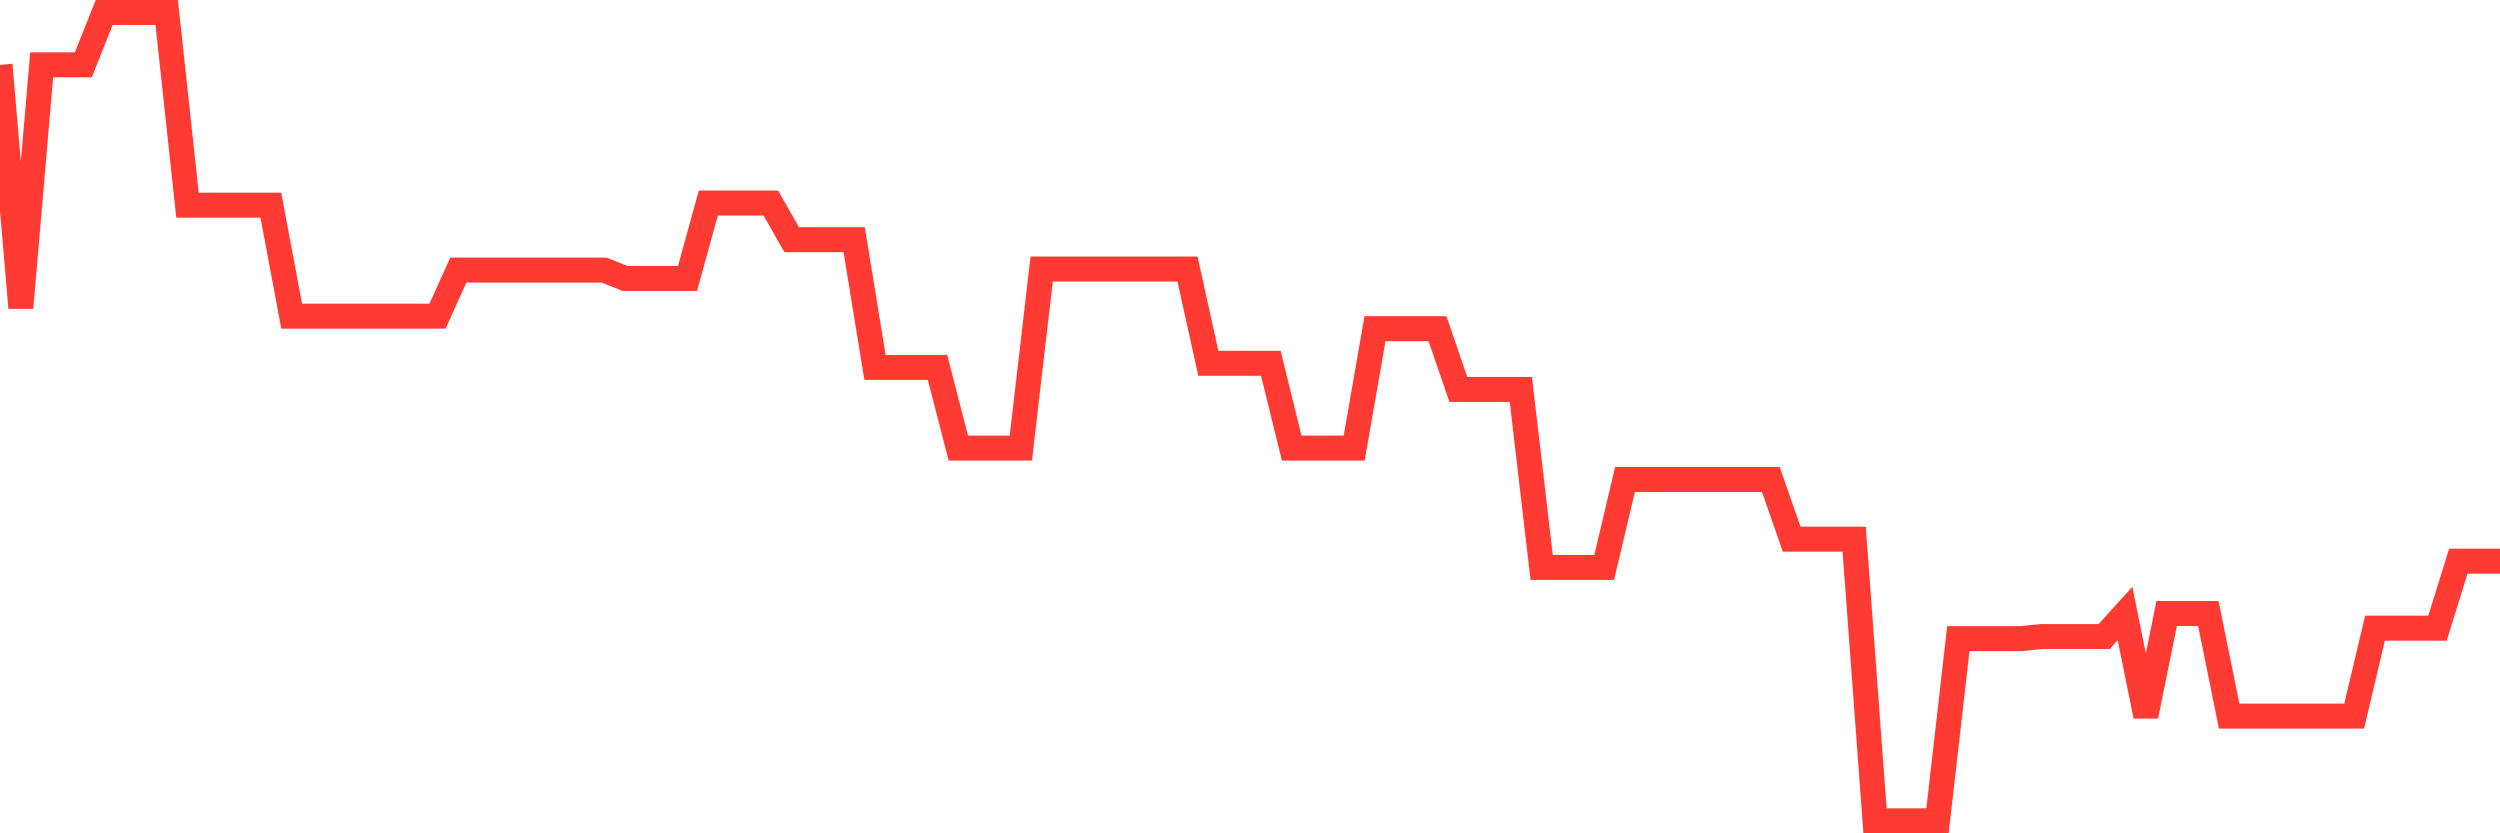 <svg
  xmlns="http://www.w3.org/2000/svg"
  xmlns:xlink="http://www.w3.org/1999/xlink"
  width="120"
  height="40"
  viewBox="0 0 120 40"
  preserveAspectRatio="none"
>
  <polyline
    points="0,3.113 1,14.773 2,3.113 3,3.113 4,3.113 5,0.6 6,0.6 7,0.6 8,0.6 9,9.848 10,9.848 11,9.848 12,9.848 13,9.848 14,15.175 15,15.175 16,15.175 17,15.175 18,15.175 19,15.175 20,15.175 21,15.175 22,12.964 23,12.964 24,12.964 25,12.964 26,12.964 27,12.964 28,12.964 29,12.964 30,13.366 31,13.366 32,13.366 33,13.366 34,9.747 35,9.747 36,9.747 37,9.747 38,11.506 39,11.506 40,11.506 41,11.506 42,17.638 43,17.638 44,17.638 45,17.638 46,21.508 47,21.508 48,21.508 49,21.508 50,12.913 51,12.913 52,12.913 53,12.913 54,12.913 55,12.913 56,12.913 57,12.913 58,17.437 59,17.437 60,17.437 61,17.437 62,21.508 63,21.508 64,21.508 65,21.508 66,15.778 67,15.778 68,15.778 69,15.778 70,18.693 71,18.693 72,18.693 73,18.693 74,27.237 75,27.237 76,27.237 77,27.237 78,23.015 79,23.015 80,23.015 81,23.015 82,23.015 83,23.015 84,23.015 85,23.015 86,25.88 87,25.88 88,25.88 89,25.88 90,39.4 91,39.4 92,39.4 93,39.4 94,30.655 95,30.655 96,30.655 97,30.655 98,30.554 99,30.554 100,30.554 101,30.554 102,29.448 103,34.374 104,29.448 105,29.448 106,29.448 107,34.374 108,34.374 109,34.374 110,34.374 111,34.374 112,34.374 113,34.374 114,30.152 115,30.152 116,30.152 117,30.152 118,26.936 119,26.936 120,26.936"
    fill="none"
    stroke="#ff3a33"
    stroke-width="1.2"
  >
  </polyline>
</svg>